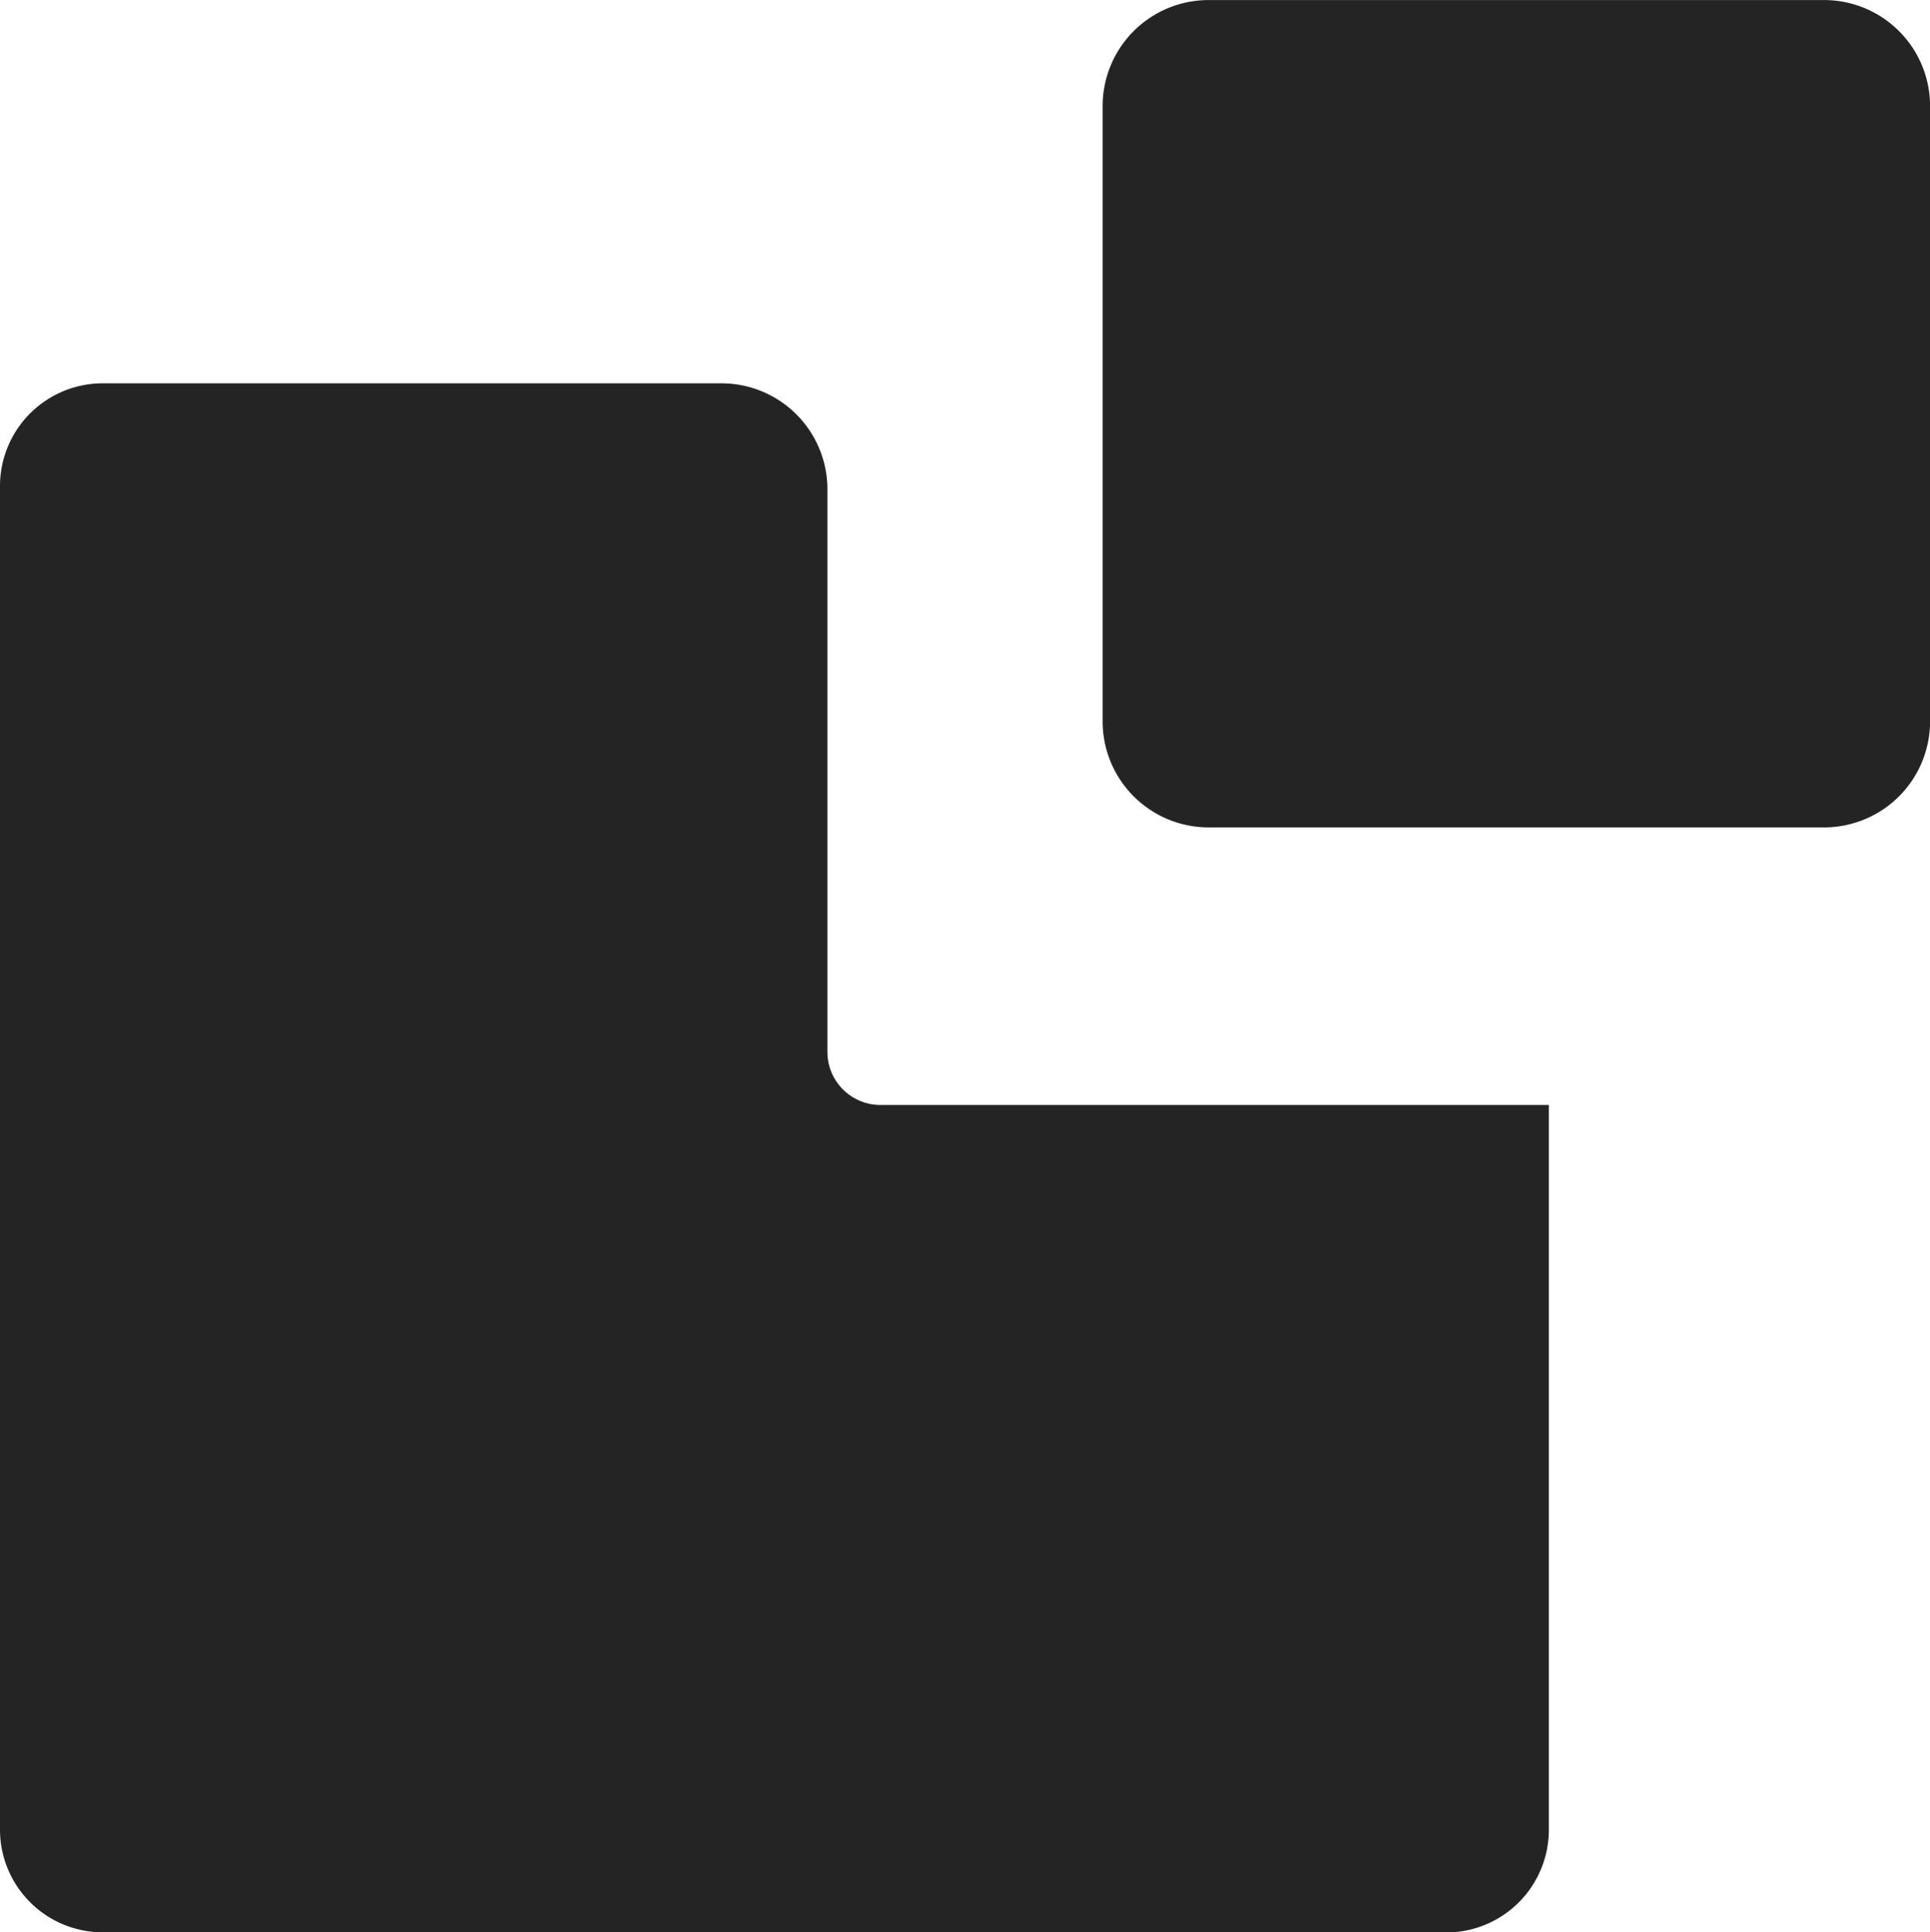 <svg xmlns="http://www.w3.org/2000/svg" xmlns:xlink="http://www.w3.org/1999/xlink" width="34.599" height="34.646" viewBox="0 0 34.599 34.646">
  <defs>
    <clipPath id="clip-path">
      <rect id="Rettangolo_75" data-name="Rettangolo 75" width="34.599" height="34.646" fill="#242424"/>
    </clipPath>
  </defs>
  <g id="Raggruppa_635" data-name="Raggruppa 635" transform="translate(0 0)">
    <g id="Raggruppa_149" data-name="Raggruppa 149" transform="translate(0 0)" clip-path="url(#clip-path)">
      <path id="Tracciato_572" data-name="Tracciato 572" d="M25.929,32.073H1.839A1.842,1.842,0,0,1,0,30.236V6.142A1.842,1.842,0,0,1,1.839,4.3H12.933a1.9,1.9,0,0,1,1.9,1.9V16.29a.951.951,0,0,0,.949.949H27.766v13a1.841,1.841,0,0,1-1.837,1.837" transform="translate(0 2.573)" fill="#242424"/>
      <path id="Tracciato_573" data-name="Tracciato 573" d="M25.306,14.834H14.273a1.9,1.9,0,0,1-1.9-1.9V1.9a1.9,1.9,0,0,1,1.9-1.9H25.306a1.9,1.9,0,0,1,1.9,1.9V12.934a1.9,1.9,0,0,1-1.9,1.9m0-1.9v.949l0-.949Z" transform="translate(7.394 0.001)" fill="#242424"/>
    </g>
  </g>
</svg>
